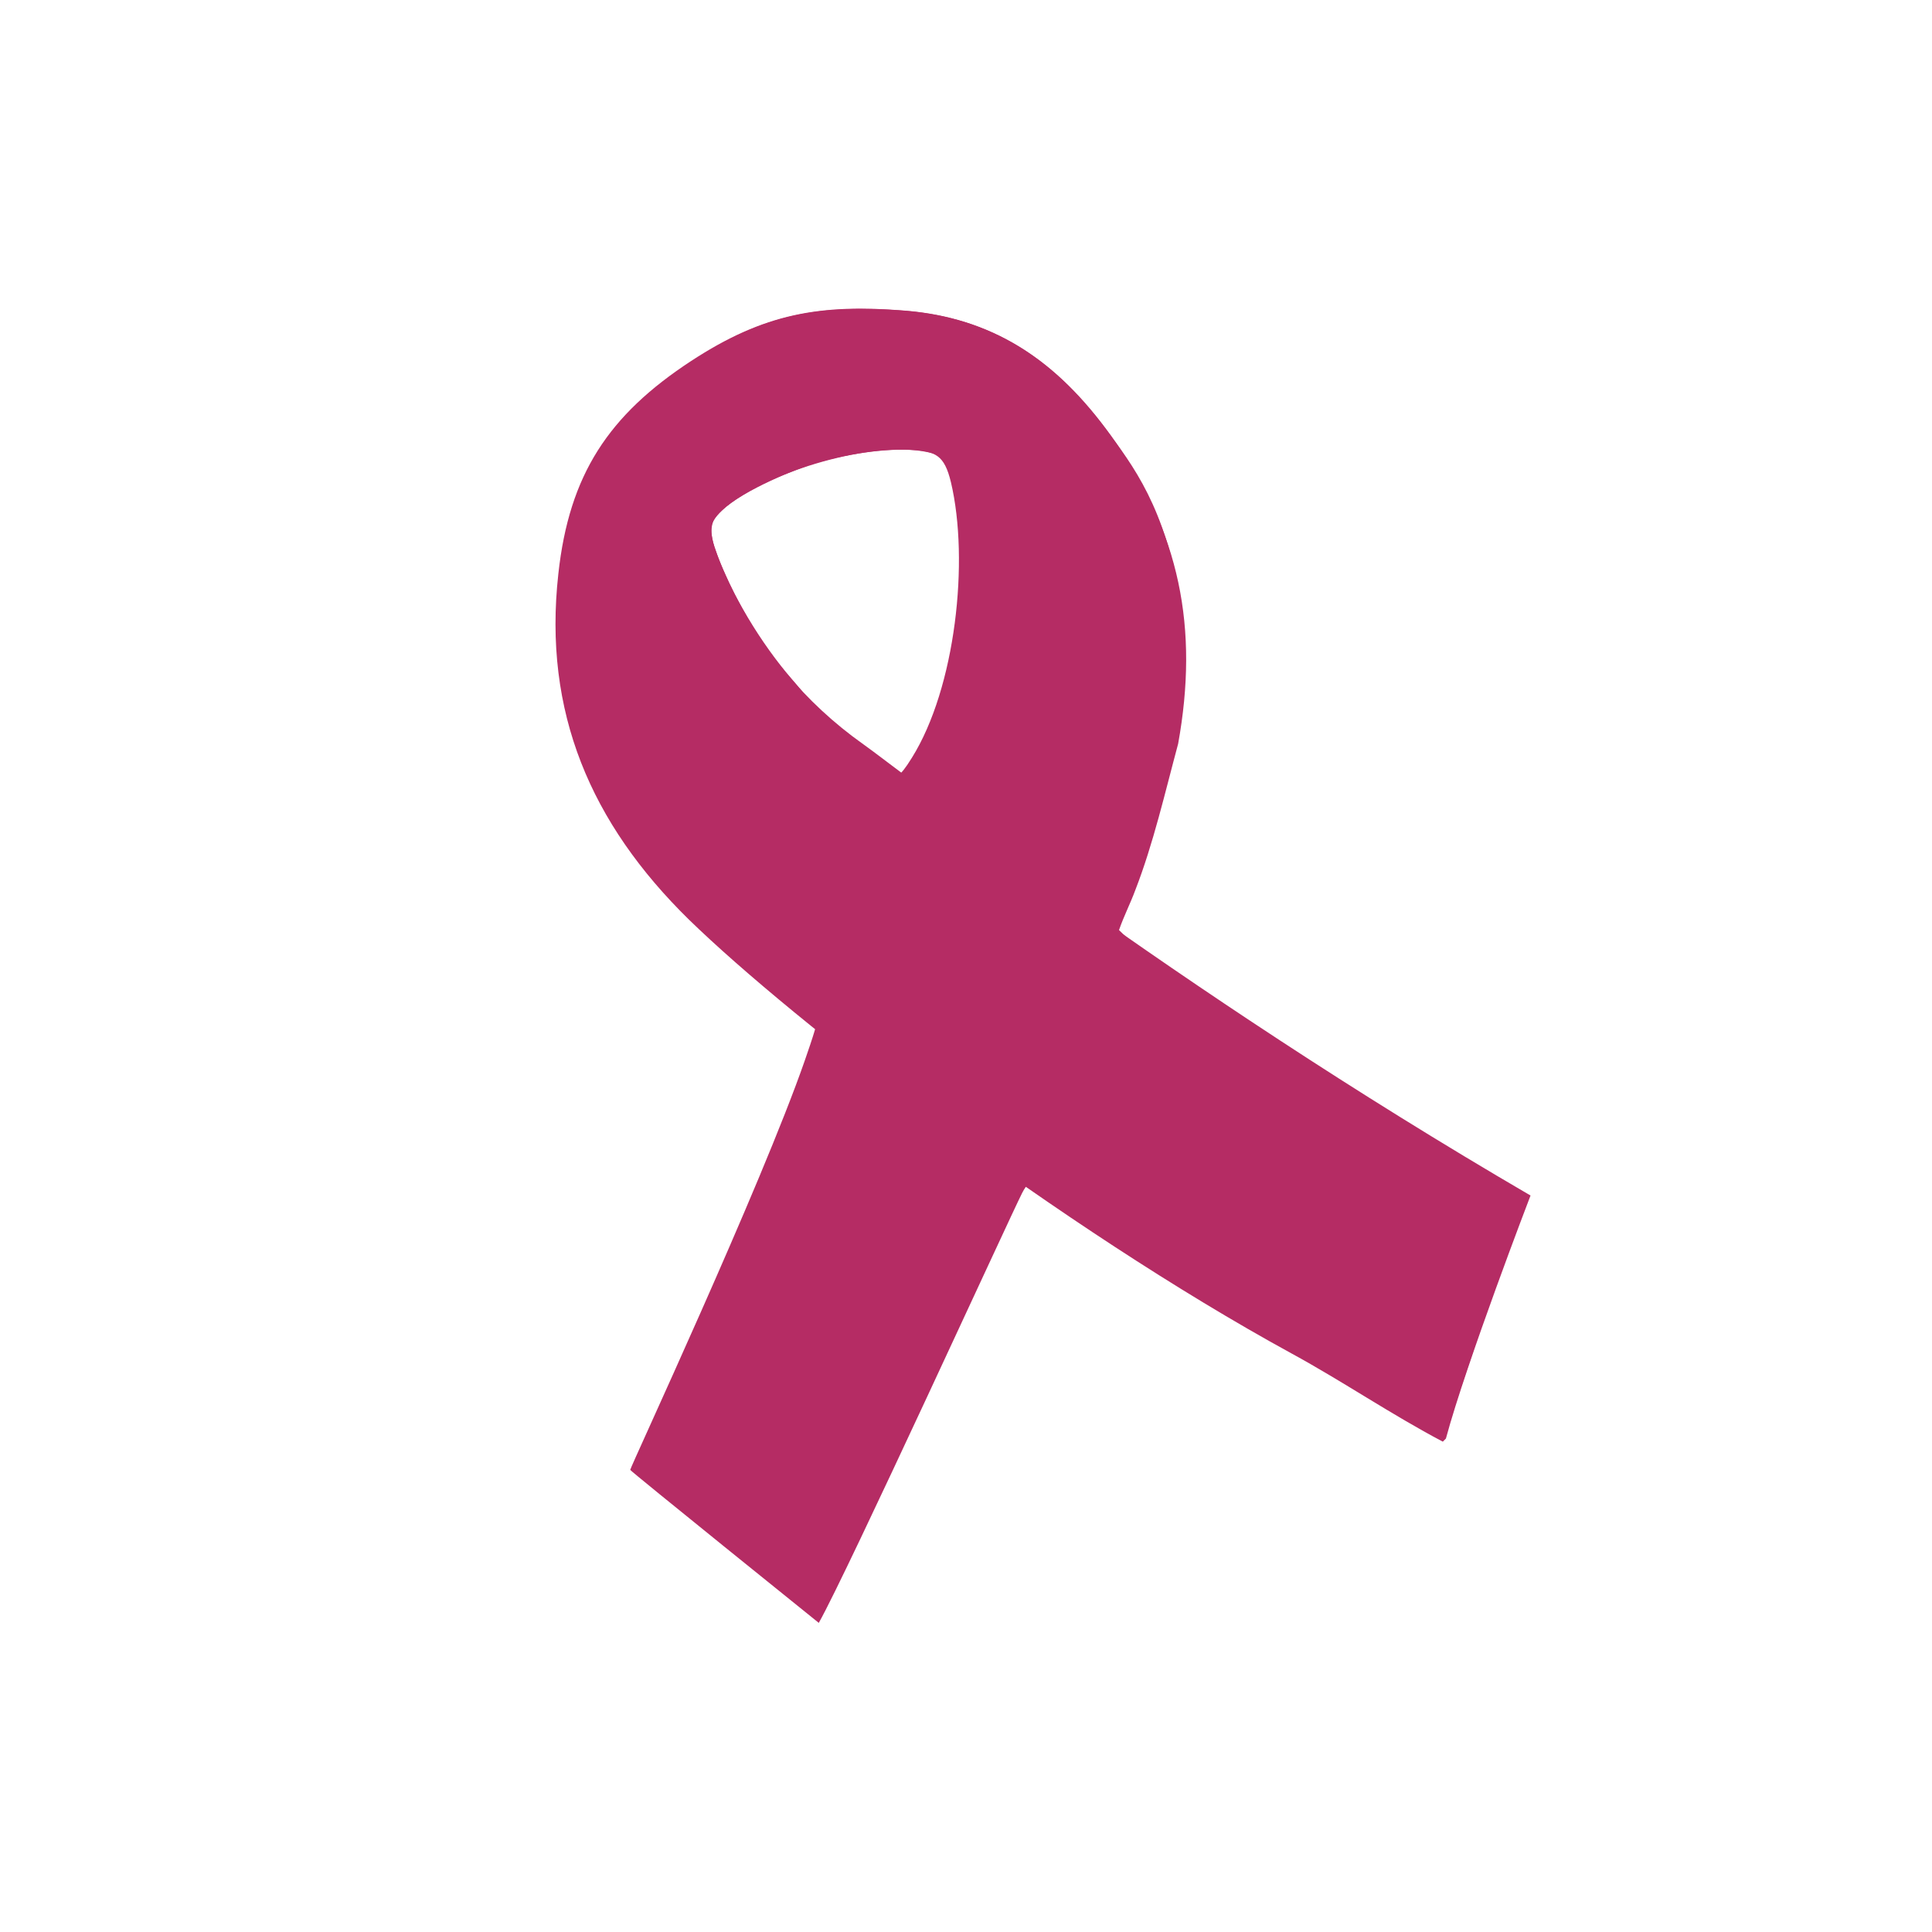 <?xml version="1.0" encoding="UTF-8"?>
<svg id="Calque_1" data-name="Calque 1" xmlns="http://www.w3.org/2000/svg" viewBox="0 0 50 50">
  <defs>
    <style>
      .cls-1 {
        fill: #b52c64;
      }
    </style>
  </defs>
  <g id="Transition_hormonale" data-name="Transition hormonale">
    <path class="cls-1" d="M37.33,37.28c-1.24-.67-9.81-6.17-10.42-6.53-.27-.16-.32-.14-.46.13-.32.63-4.52,9.81-5.26,11.12,0,0-4.88-3.93-4.88-3.96,0-.07,3.38-7.32,4.52-10.6.09-.26.19-.55.27-.82.02-.06.08-.25.05-.3-.01-.01-.05-.03-.06-.05-.2-.14-.43-.27-.63-.42-.9-.64-1.8-1.45-2.62-2.2-2.67-2.4-3.85-5.63-3.31-9.19.39-2.56,1.52-3.95,3.68-5.3,1.7-1.06,3.09-1.26,5.05-1.13,2.44.16,4.08,1.29,5.49,3.24,1.79,2.49,2.28,4.99,1.74,7.98-.34,1.26-.64,2.58-1.11,3.79-.13.35-.3.68-.42,1.03.27.27.56.51.86.75,2.73,2.15,9.49,6.43,9.52,6.49.02.03-1.99,5.96-1.99,5.96ZM20.88,12.06c-.61.21-2.04.82-2.39,1.37-.14.24-.06.57.03.81.38,1.11,1.19,2.43,1.96,3.32.61.69,1.67,2.26,2.55,2.5.16.05.23.1.57-.45,1.13-1.81,1.49-5.1,1.01-7.13-.17-.7-.39-.81-1.08-.84-.81-.03-1.89.16-2.66.42Z"/>
    <path class="cls-1" d="M30.57,15.59c-3.05-2.69-4.86-3.53-6.57-3.89-1.42-.3-4.08.49-5.2,1.41-.15.13-.36.32-.39.52-.05.36.3,1.1.46,1.45.8,1.7,1.95,3.1,3.47,4.18,1.05.74,7.97,6.26,17.27,11.68,0,0-1.66,4.32-2.19,6.29l-.08.08c-1.33-.7-2.59-1.56-3.91-2.28-6-3.28-12.9-8.6-15.6-11.23-2.54-2.49-3.78-5.37-3.38-8.95.28-2.57,1.3-4.11,3.44-5.51,1.88-1.23,3.34-1.48,5.54-1.3,2.24.18,3.83,1.26,5.16,3.03.75.99,1.56,2.06,1.97,4.5h0Z"/>
  </g>
</svg>